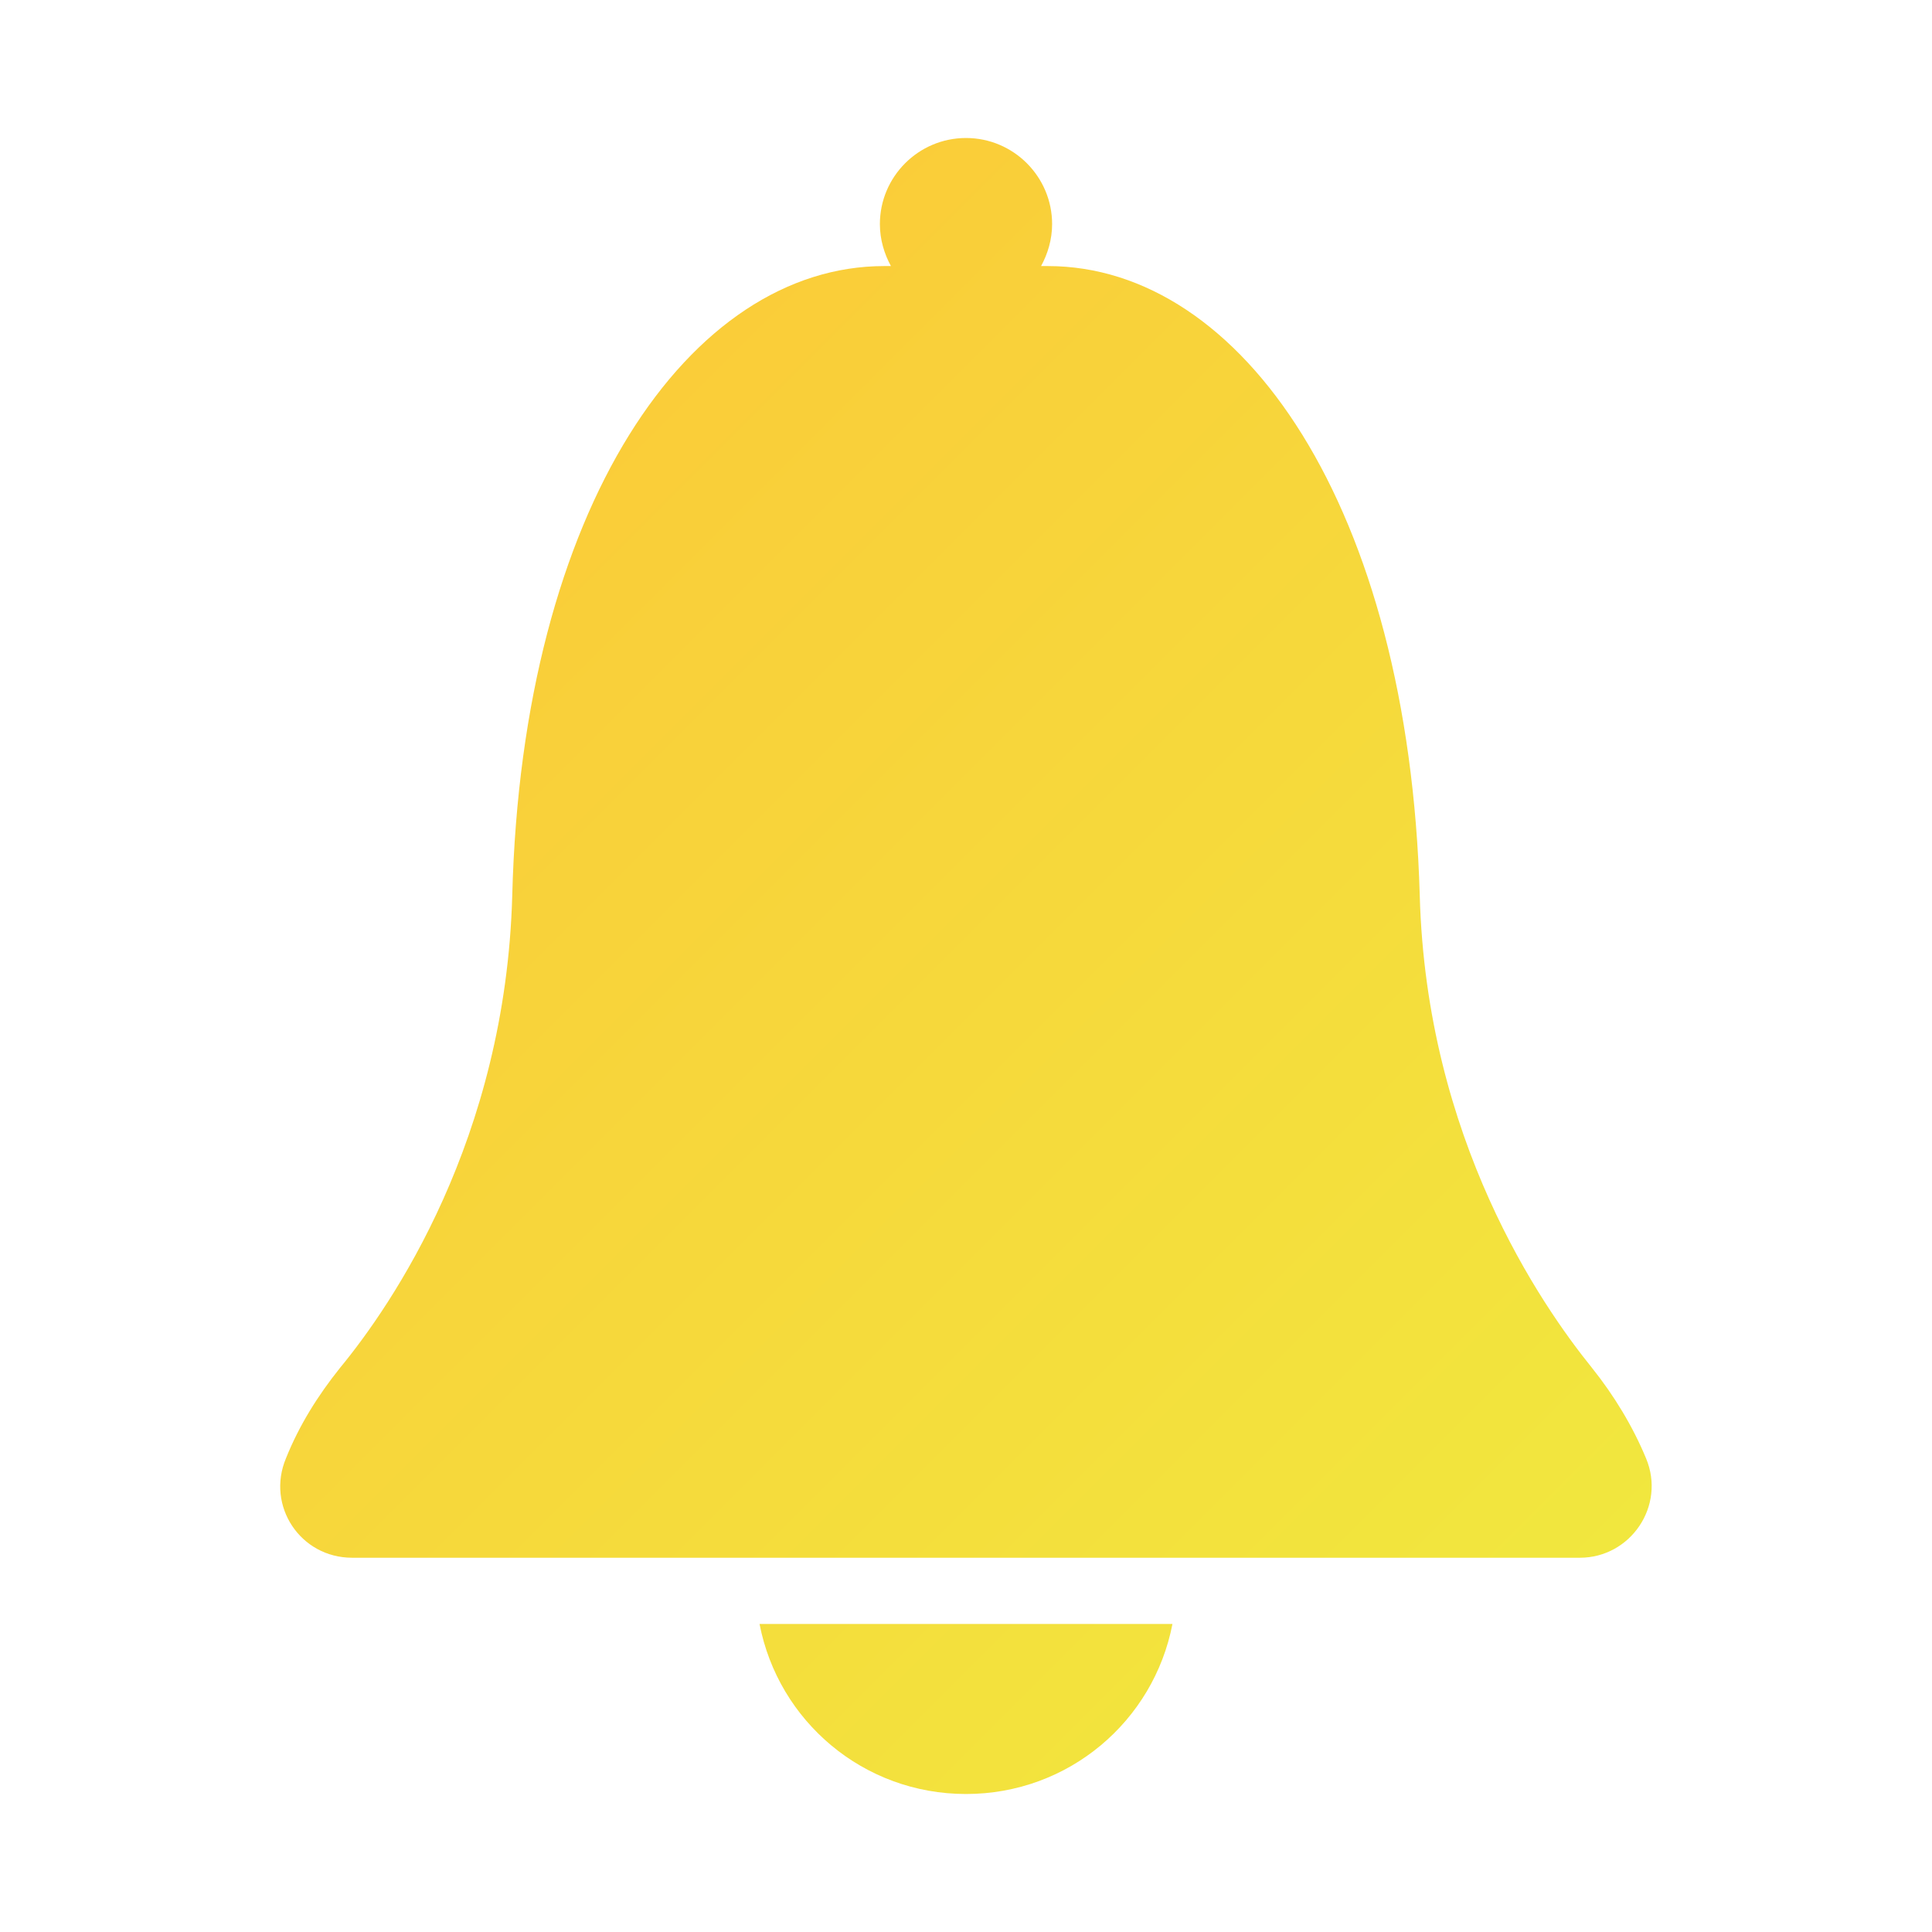 <?xml version="1.0" encoding="utf-8"?>
<!-- Generator: Adobe Illustrator 23.1.0, SVG Export Plug-In . SVG Version: 6.00 Build 0)  -->
<svg version="1.0" id="Layer_1" xmlns="http://www.w3.org/2000/svg" xmlns:xlink="http://www.w3.org/1999/xlink" x="0px" y="0px"
	 viewBox="0 0 175 175" style="enable-background:new 0 0 175 175;" xml:space="preserve">
<style type="text/css">
	.st0{fill:url(#SVGID_1_);}
</style>
<linearGradient id="SVGID_1_" gradientUnits="userSpaceOnUse" x1="39.461" y1="55.312" x2="135.539" y2="151.39">
	<stop  offset="0" style="stop-color:#FACD39"/>
	<stop  offset="1" style="stop-color:#F1E73E"/>
</linearGradient>
<path class="st0" d="M143.1,141.1H87.5H31.9c-4.7,0-7.8-4.7-6-9c1.2-3,2.9-5.7,4.9-8.2c4.7-5.7,15-20.7,15.6-42.8
	c0.9-35.2,16.1-57,33.7-57h0.6c-0.6-1.1-1-2.4-1-3.8c0-4.3,3.5-7.8,7.8-7.8s7.8,3.5,7.8,7.8c0,1.4-0.4,2.7-1,3.8h0.6
	c17.6,0,32.7,21.8,33.7,57c0.6,22.1,11,37.1,15.6,42.8c2,2.5,3.7,5.3,4.9,8.2C150.9,136.4,147.7,141.1,143.1,141.1z M87.5,162.5
	c9.3,0,17-6.6,18.7-15.4H68.8C70.5,155.9,78.2,162.5,87.5,162.5z"/>
</svg>
